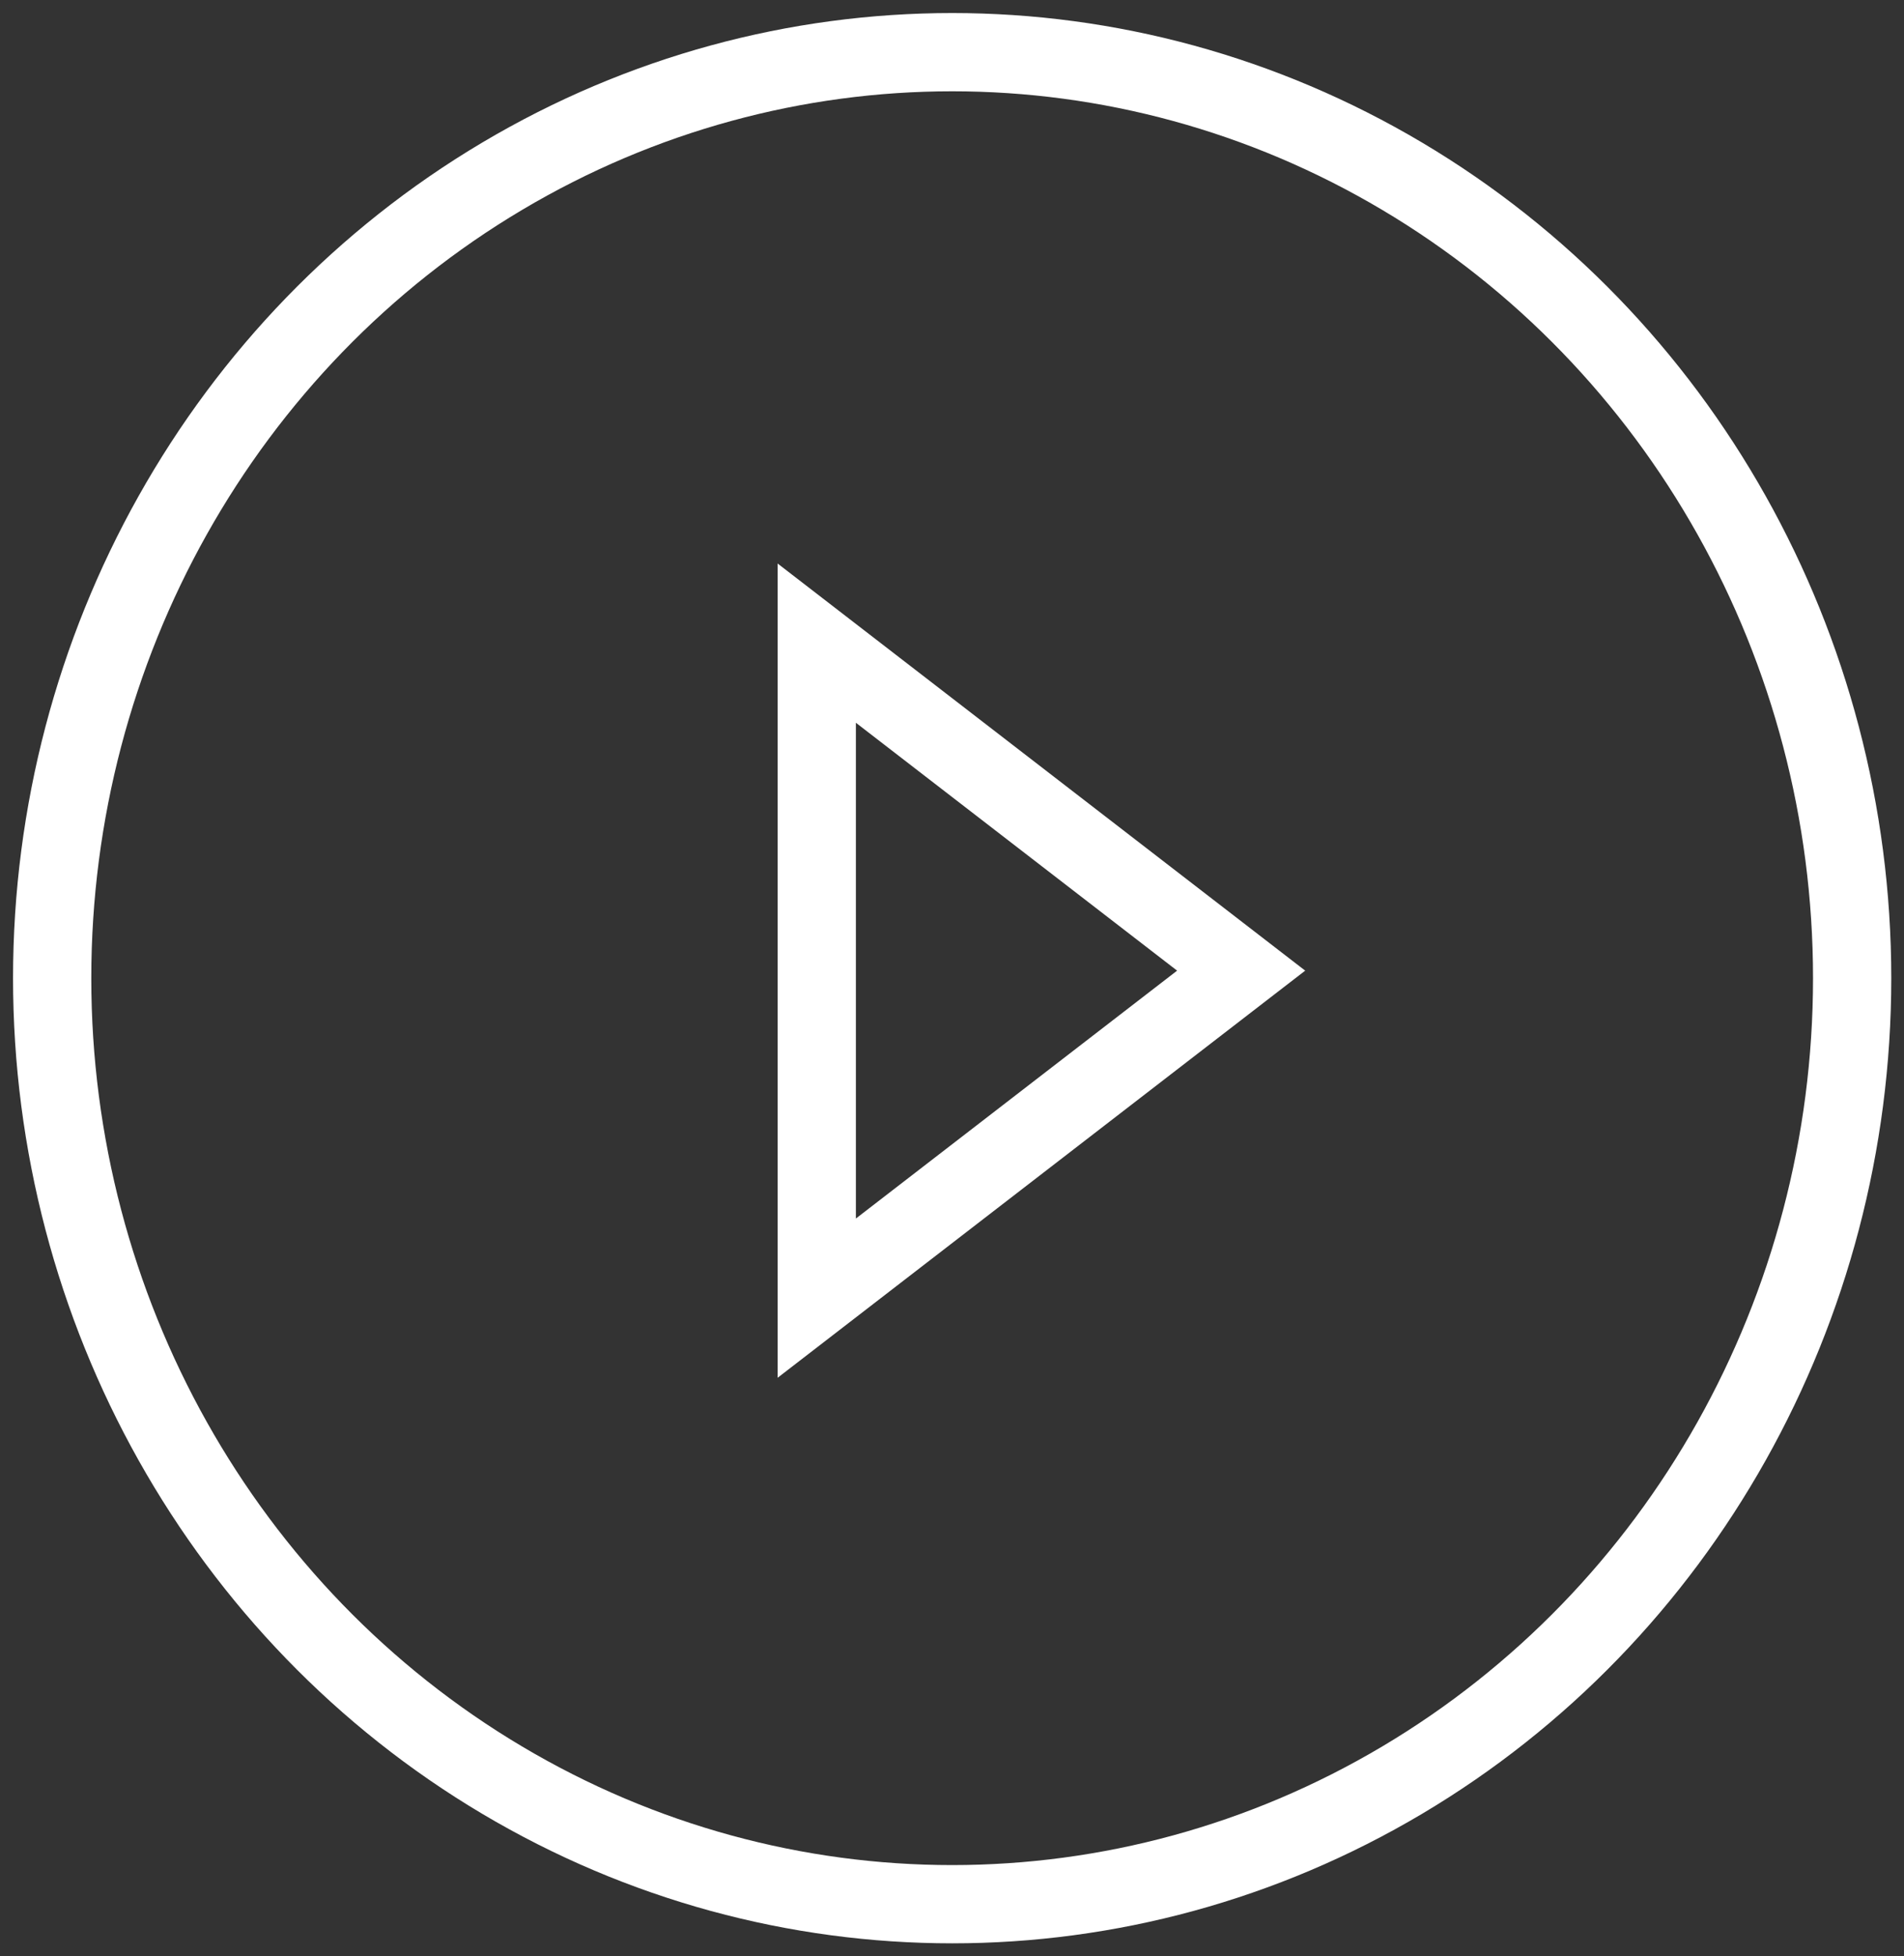 <?xml version="1.0" encoding="UTF-8"?>
<svg width="73px" height="75px" viewBox="0 0 73 75" version="1.1" xmlns="http://www.w3.org/2000/svg" xmlns:xlink="http://www.w3.org/1999/xlink">
    <rect x="0" y="0" width="73" height="75" fill="#333333" stroke="none"/>
    <title>Group 10</title>
    <g id="Products" stroke="none" stroke-width="1" fill="none" fill-rule="evenodd">
        <g id="Product-Single---Dimensions" transform="translate(-1328, -553)" stroke="#FFFFFF" stroke-width="3">
            <g id="Group-10" transform="translate(1330, 555)">
                <polygon id="Triangle" transform="translate(37.451, 35.211) rotate(-270) translate(-37.451, -35.211) " points="37.451 27.076 50.006 43.347 24.896 43.347"></polygon>
                <ellipse id="Oval" cx="34.506" cy="35.5" rx="34.506" ry="35.5"></ellipse>
            </g>
        </g>
    </g>
</svg>